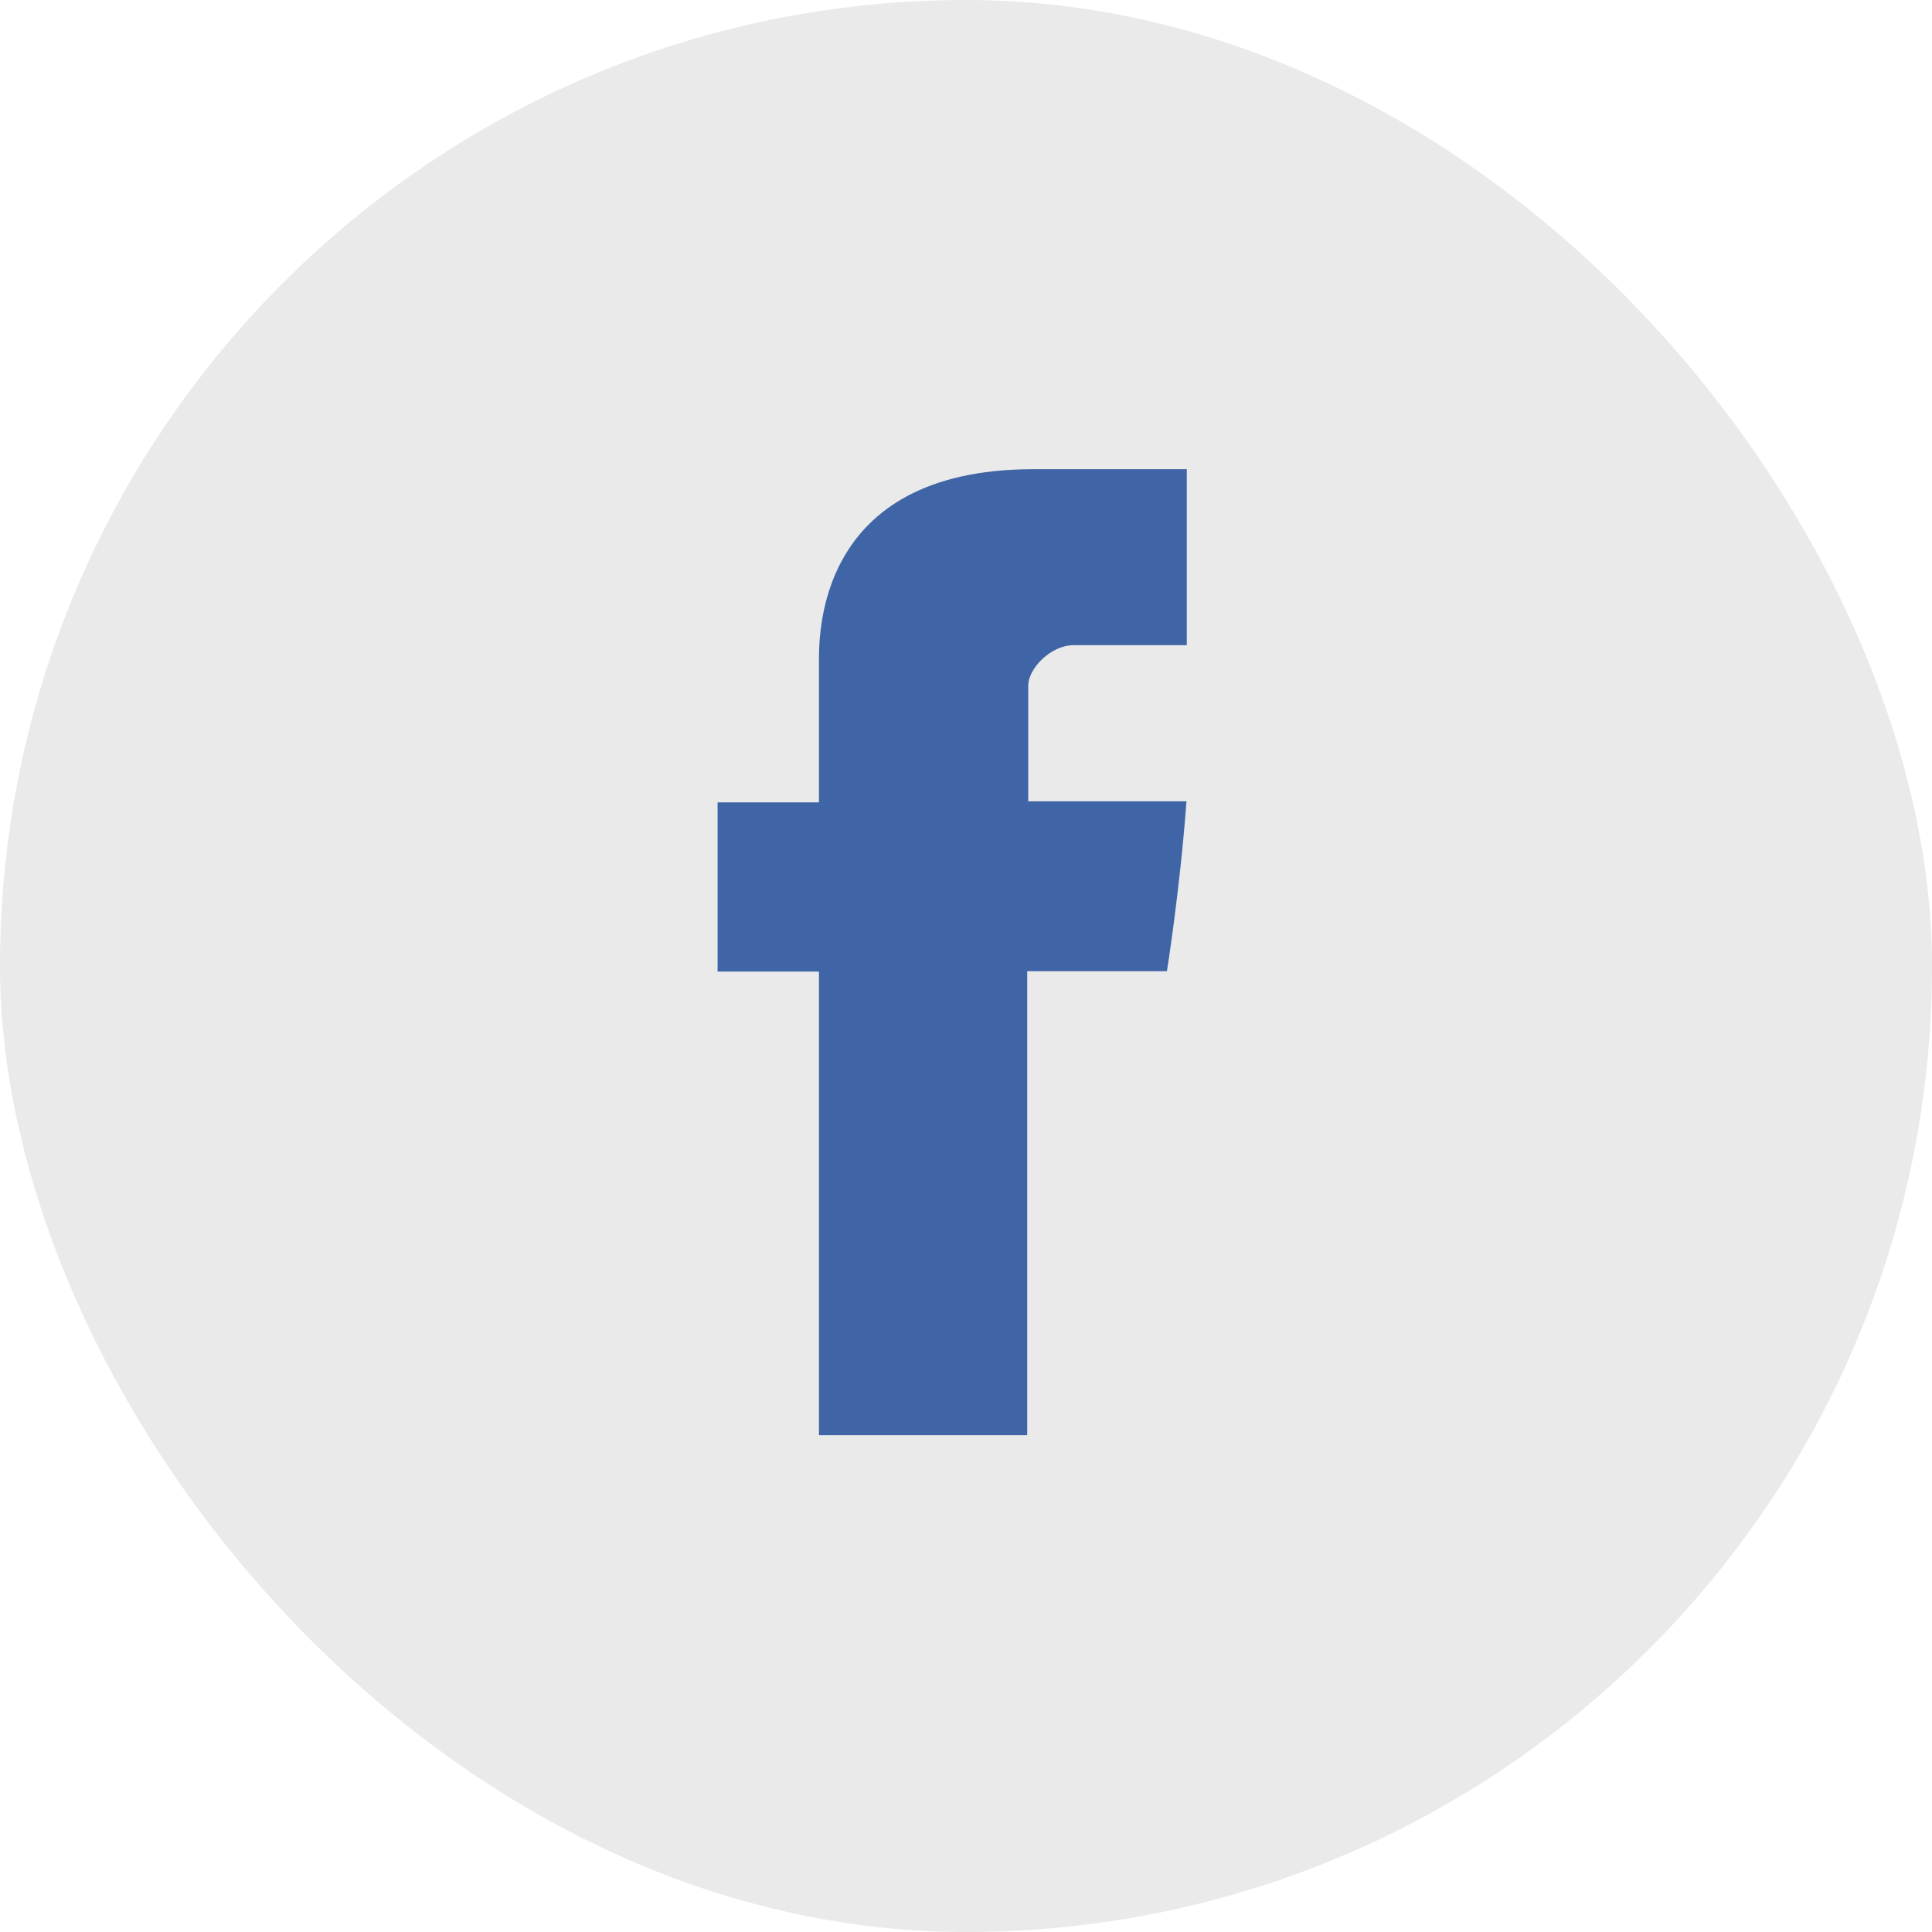 <svg width="70" height="70" viewBox="0 0 70 70" fill="none" xmlns="http://www.w3.org/2000/svg">
<rect width="70" height="70" rx="35" fill="#EAEAEA"/>
<path d="M29.673 24.06C29.673 24.978 29.673 29.072 29.673 29.072H26V35.201H29.673V52H37.218V35.189H42.28C42.28 35.189 42.752 32.248 42.988 29.035C42.33 29.035 37.255 29.035 37.255 29.035C37.255 29.035 37.255 25.474 37.255 24.841C37.255 24.221 38.074 23.377 38.893 23.377C39.699 23.377 41.412 23.377 43 23.377C43 22.546 43 19.655 43 17C40.878 17 38.471 17 37.416 17C29.487 17.012 29.673 23.141 29.673 24.06Z" fill="#3F65A6"/>
</svg>

